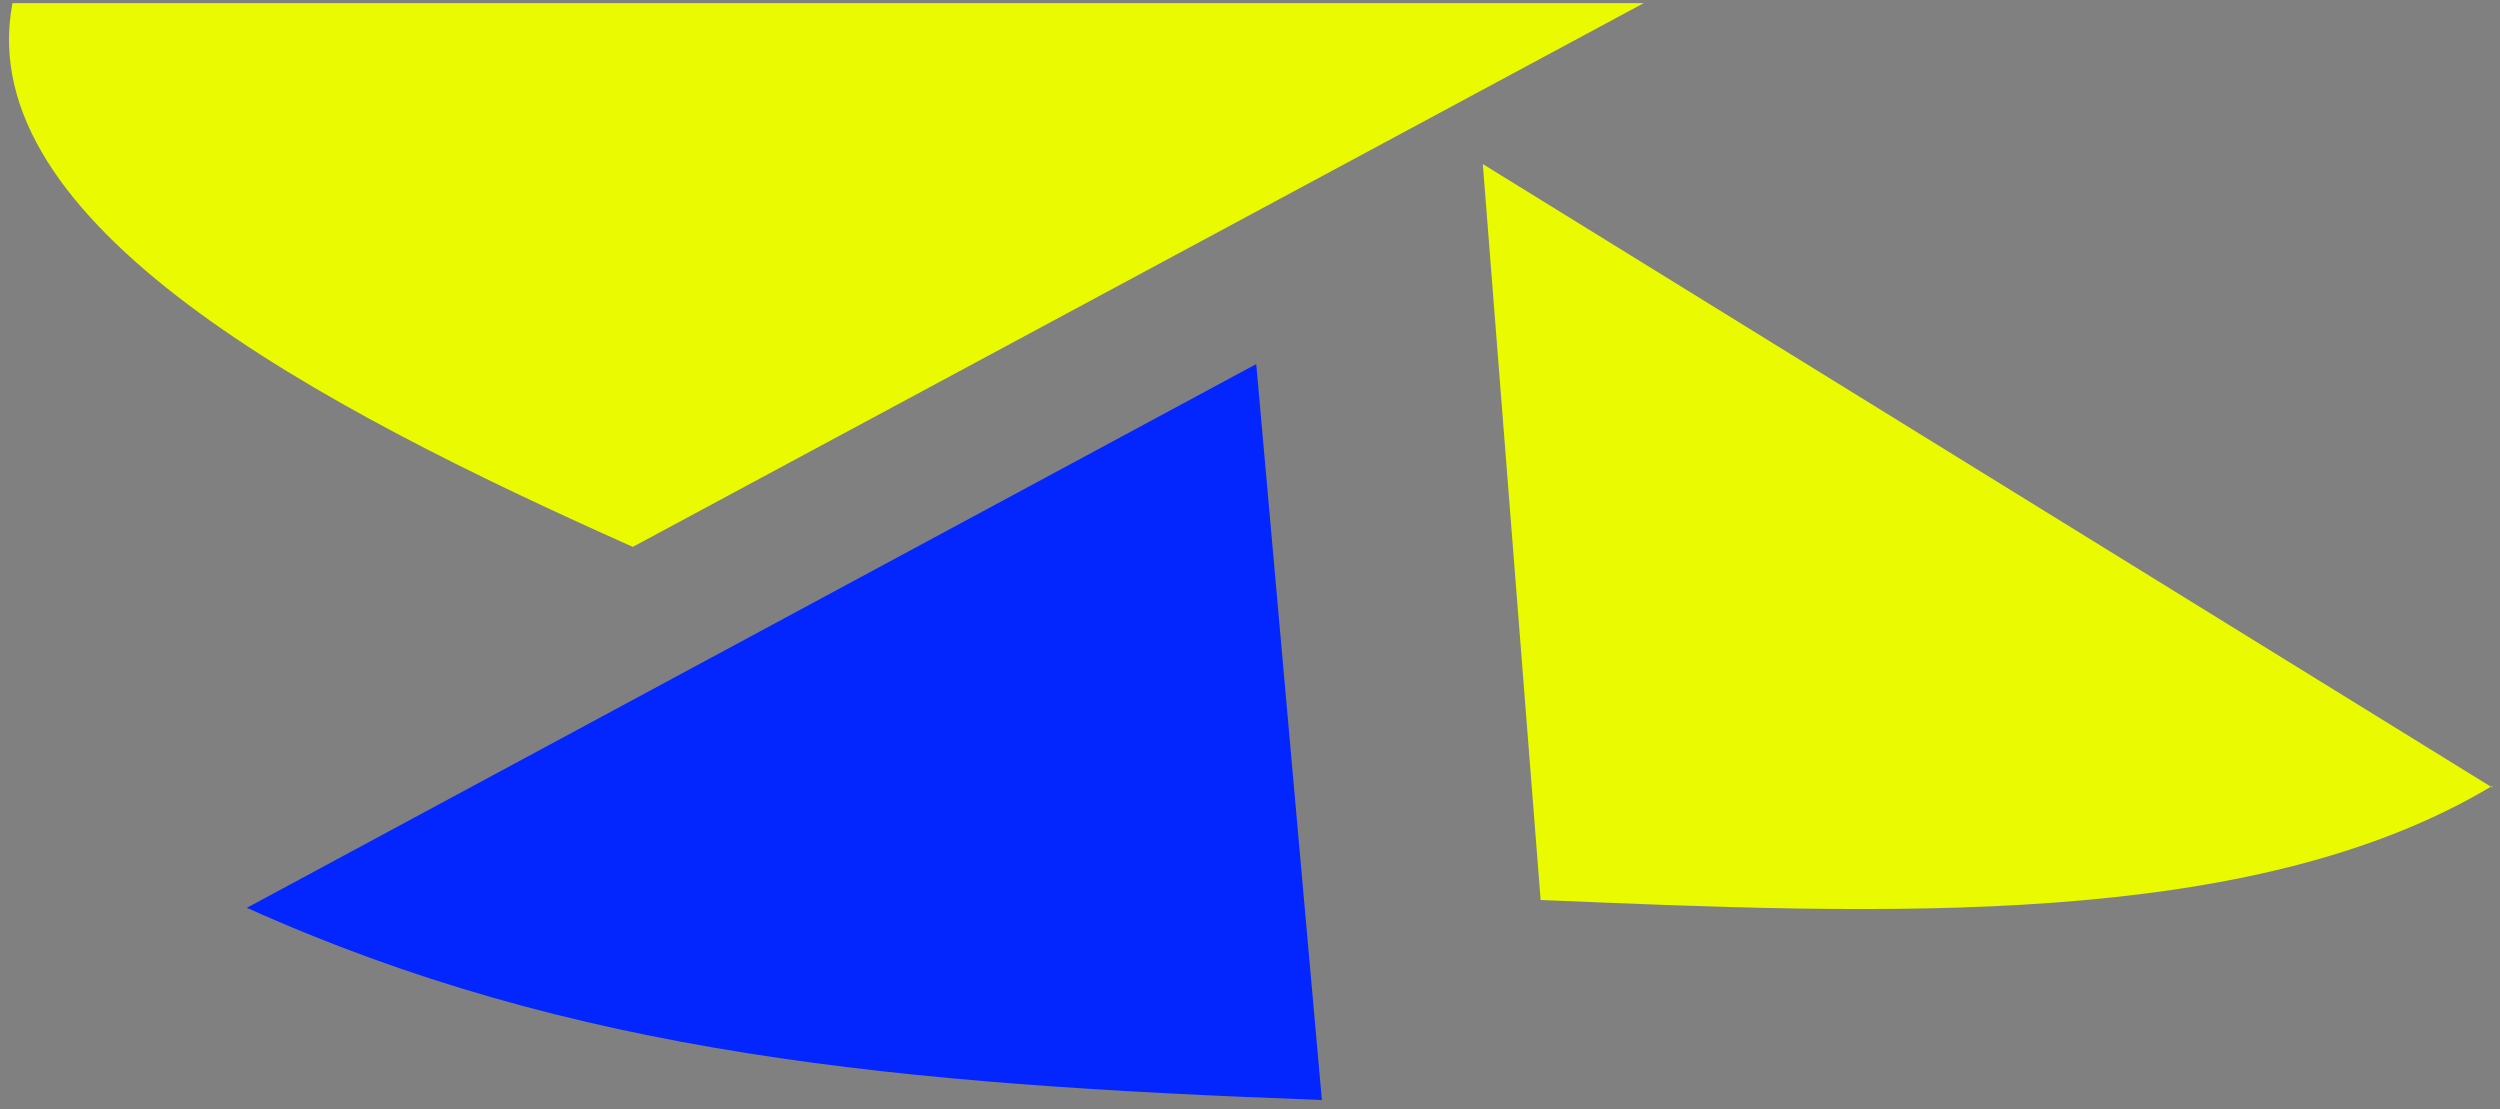 <svg xmlns="http://www.w3.org/2000/svg" viewBox="0 0 160 71"><rect x="0" y="0" width="160" height="71" fill="#808080" stroke="none"/><defs><style>      .cls-1 {        fill: #eafa00;      }      .cls-2 {        fill: #0326fe;      }      .cls-3 {        isolation: isolate;      }      .cls-4 {        mix-blend-mode: darken;      }    </style></defs><g class="cls-3"><g id="Layer_1"><g class="cls-4"><path class="cls-1" d="M.8.2C-1.9,14.3,20.3,26,40.5,35L105.2.2H.8Z"></path><path class="cls-2" d="M80.4,23.3L15.8,58.1c20.9,9.4,41.5,11.3,68.8,12.3h0s-4.2-47.1-4.2-47.1Z"></path><path class="cls-1" d="M159.5,50.4L94.9,10.5l3.7,47.1c21.7.9,45.4,2,60.9-7.3Z"></path></g></g></g></svg>